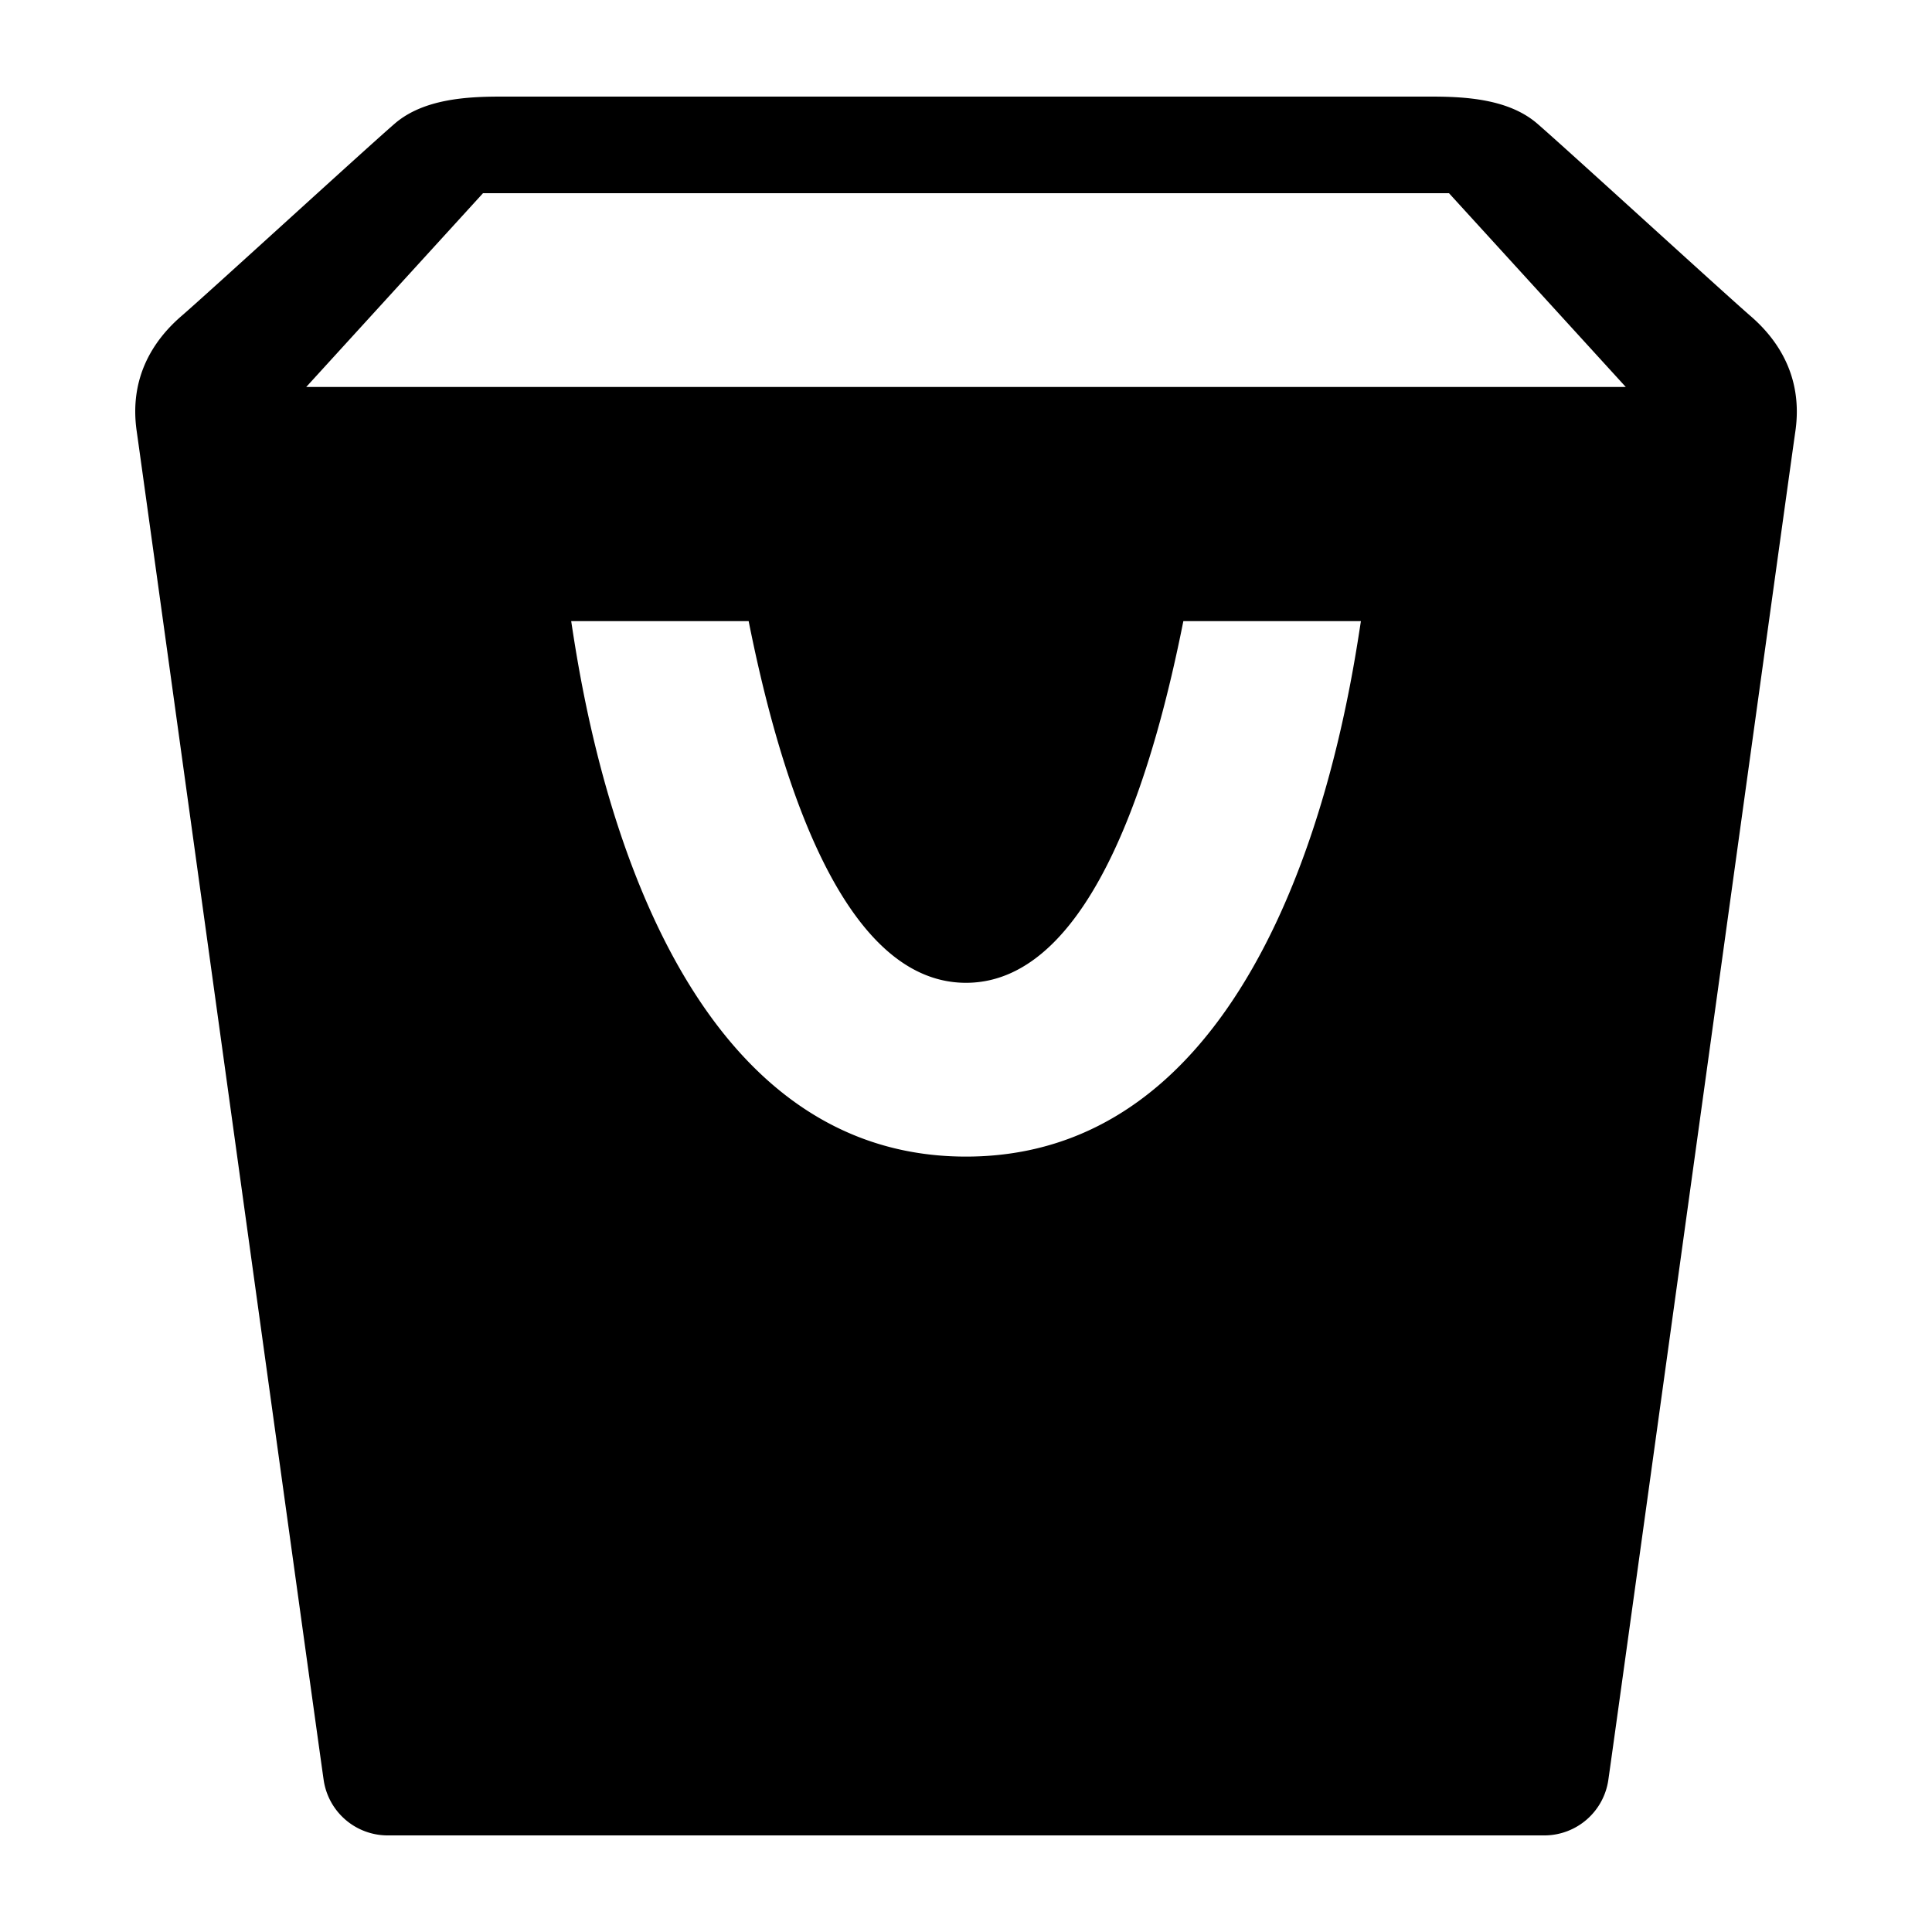<?xml version="1.0" encoding="utf-8"?><!-- Uploaded to: SVG Repo, www.svgrepo.com, Generator: SVG Repo Mixer Tools -->
<svg fill="#000000" width="800px" height="800px" viewBox="0 0 20 20" xmlns="http://www.w3.org/2000/svg"><path d="M18.121 3.271c-.295-.256-1.906-1.731-2.207-1.991-.299-.259-.756-.28-1.102-.28H5.188c-.345 0-.802.021-1.102.28-.301.26-1.912 1.736-2.207 1.991-.297.256-.543.643-.464 1.192.079.551 1.89 13.661 1.937 13.973A.67.67 0 0 0 4 19h12a.67.67 0 0 0 .648-.565c.047-.311 1.858-13.422 1.938-13.973.078-.548-.168-.935-.465-1.191zM10 11.973c-3.248 0-3.943-4.596-4.087-5.543H7.75c.276 1.381.904 3.744 2.25 3.744s1.975-2.363 2.25-3.744h1.838c-.145.947-.84 5.543-4.088 5.543zM3.17 4.006L5 2h10l1.83 2.006H3.17z"/></svg>
